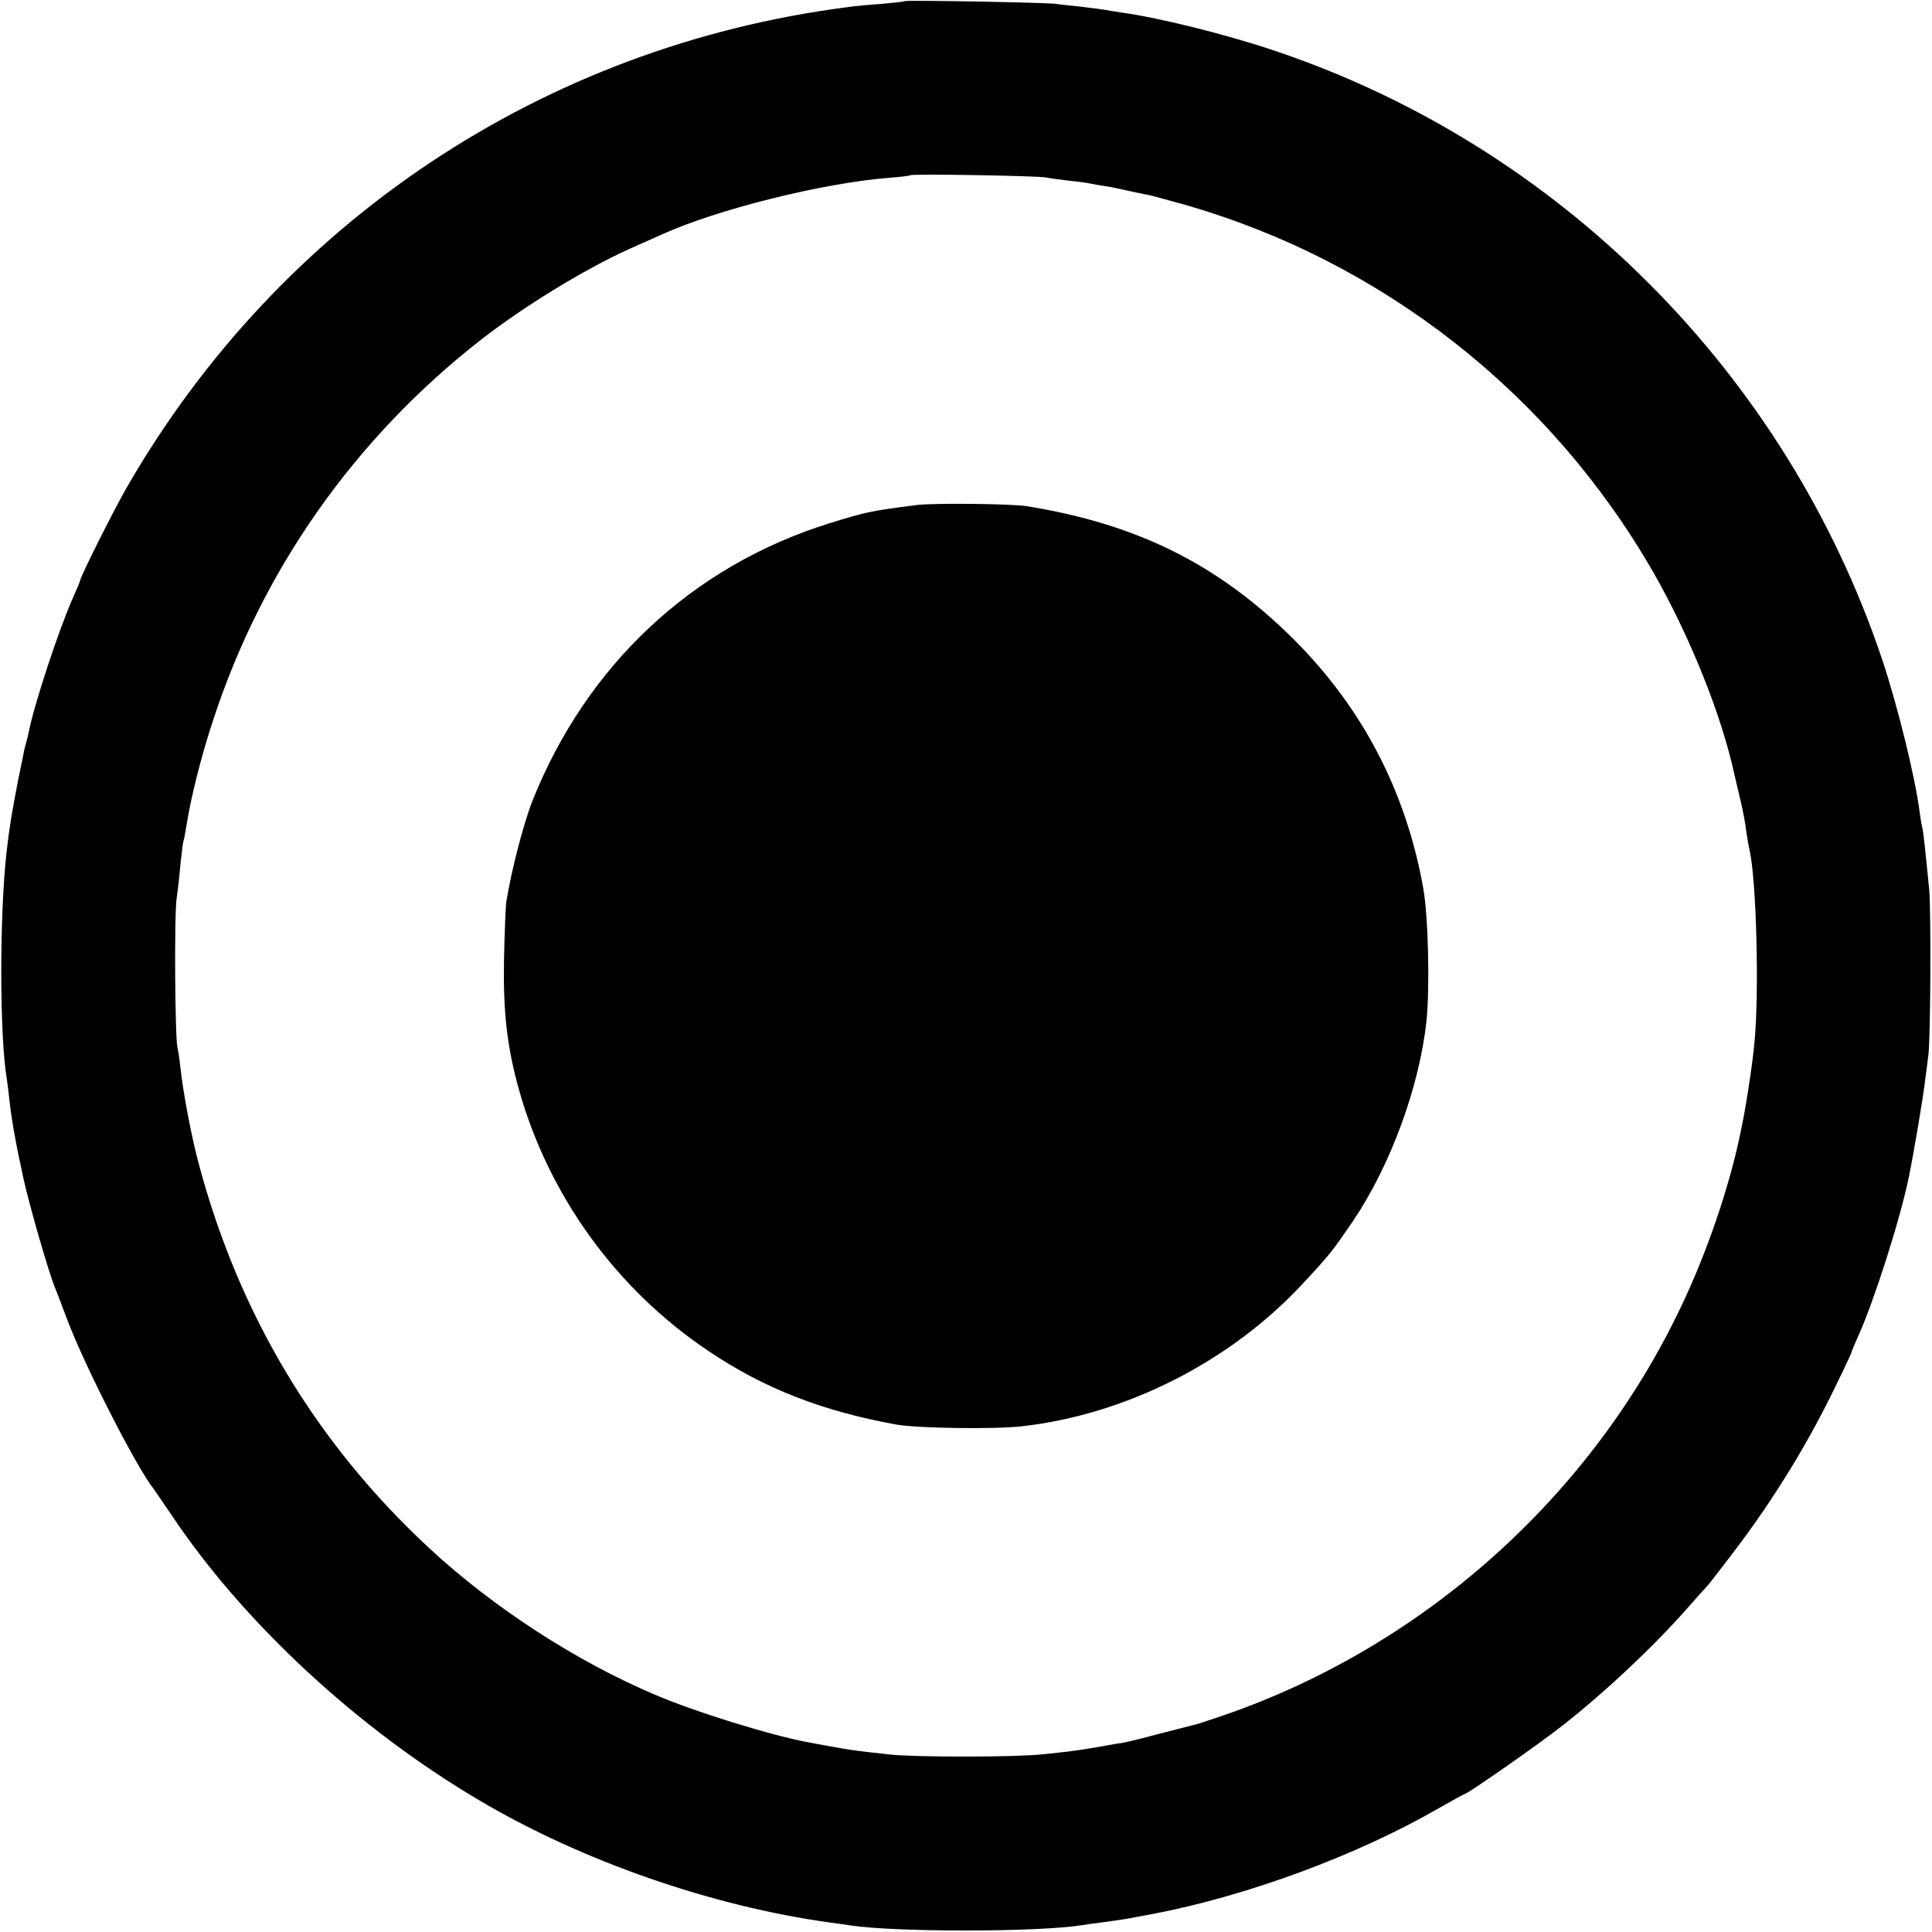 <?xml version="1.0" standalone="no"?>
<!DOCTYPE svg PUBLIC "-//W3C//DTD SVG 20010904//EN"
 "http://www.w3.org/TR/2001/REC-SVG-20010904/DTD/svg10.dtd">
<svg version="1.0" xmlns="http://www.w3.org/2000/svg"
 width="700pt" height="700pt" viewBox="0 0 700 700"
 preserveAspectRatio="xMidYMid meet">
<g transform="translate(0,700) scale(0.1,-0.1)"
fill="#000000" stroke="none">
<path d="M3278 6996 c-1 -2 -39 -6 -83 -10 -44 -3 -100 -8 -125 -12 -1101
-142 -2056 -778 -2610 -1739 -47 -81 -170 -327 -170 -339 0 -3 -11 -29 -24
-58 -52 -116 -142 -389 -162 -491 -2 -10 -6 -27 -9 -37 -3 -10 -8 -29 -10 -42
-3 -13 -11 -57 -20 -98 -22 -115 -30 -160 -41 -255 -26 -230 -26 -667 1 -826
2 -13 6 -46 9 -74 9 -78 22 -152 51 -285 21 -96 91 -339 114 -395 5 -11 25
-65 46 -120 63 -166 249 -531 312 -610 4 -6 34 -49 65 -95 261 -390 673 -772
1113 -1032 373 -221 845 -385 1274 -444 25 -3 57 -8 71 -10 163 -25 682 -25
842 1 13 2 46 7 73 10 72 10 86 12 120 19 17 3 44 8 60 11 342 65 741 212
1039 384 49 28 91 51 93 51 10 0 268 180 353 247 152 119 324 280 450 422 36
41 70 79 76 85 6 6 48 61 94 121 150 197 277 405 383 628 26 53 47 99 47 102
0 2 11 28 24 57 57 127 151 421 182 573 17 81 54 301 59 350 4 33 9 71 11 85
9 46 11 524 4 605 -15 153 -21 210 -25 225 -2 8 -7 35 -10 60 -17 129 -80 384
-136 552 -349 1038 -1173 1862 -2209 2207 -174 58 -415 118 -550 136 -19 3
-46 7 -60 10 -13 2 -52 7 -86 11 -33 3 -74 8 -90 10 -32 5 -540 14 -546 10z
m512 -639 c14 -3 52 -8 85 -12 33 -3 67 -8 75 -10 8 -2 32 -6 52 -9 21 -3 59
-11 85 -17 27 -6 59 -13 73 -15 14 -3 72 -19 130 -35 717 -205 1327 -683 1700
-1332 133 -233 248 -518 295 -737 2 -8 11 -46 20 -85 9 -38 19 -88 21 -110 3
-22 9 -58 14 -80 24 -112 34 -512 17 -689 -6 -72 -29 -222 -42 -286 -3 -14 -7
-34 -9 -45 -41 -198 -122 -435 -216 -631 -326 -686 -930 -1226 -1648 -1476
-48 -16 -94 -32 -102 -34 -8 -2 -66 -17 -129 -33 -63 -17 -128 -33 -145 -36
-17 -2 -44 -7 -61 -10 -16 -3 -46 -8 -65 -11 -43 -7 -64 -10 -160 -20 -97 -11
-464 -11 -555 -1 -139 15 -144 16 -290 43 -138 25 -416 111 -565 175 -286 122
-583 315 -814 529 -410 380 -689 845 -835 1390 -28 104 -56 254 -67 349 -3 30
-8 64 -11 75 -9 39 -12 480 -3 541 5 33 11 89 14 125 4 36 8 72 10 80 3 8 7
31 10 50 18 113 53 253 98 390 178 545 512 1020 968 1377 155 121 375 256 538
330 43 19 96 43 119 53 202 92 589 188 828 206 38 3 71 7 73 9 6 6 462 -2 492
-8z"/>
<path d="M3320 5170 c-171 -22 -182 -25 -315 -66 -497 -155 -880 -514 -1076
-1006 -33 -84 -77 -255 -95 -368 -2 -19 -6 -114 -8 -210 -3 -188 11 -312 54
-467 108 -386 355 -727 690 -950 198 -133 407 -215 675 -264 76 -14 351 -18
455 -7 378 42 757 233 1021 518 97 104 106 116 182 227 135 201 239 483 265
721 13 118 7 380 -11 482 -62 351 -220 655 -471 905 -272 270 -564 416 -966
481 -56 9 -340 12 -400 4z"/>
</g>
</svg>

